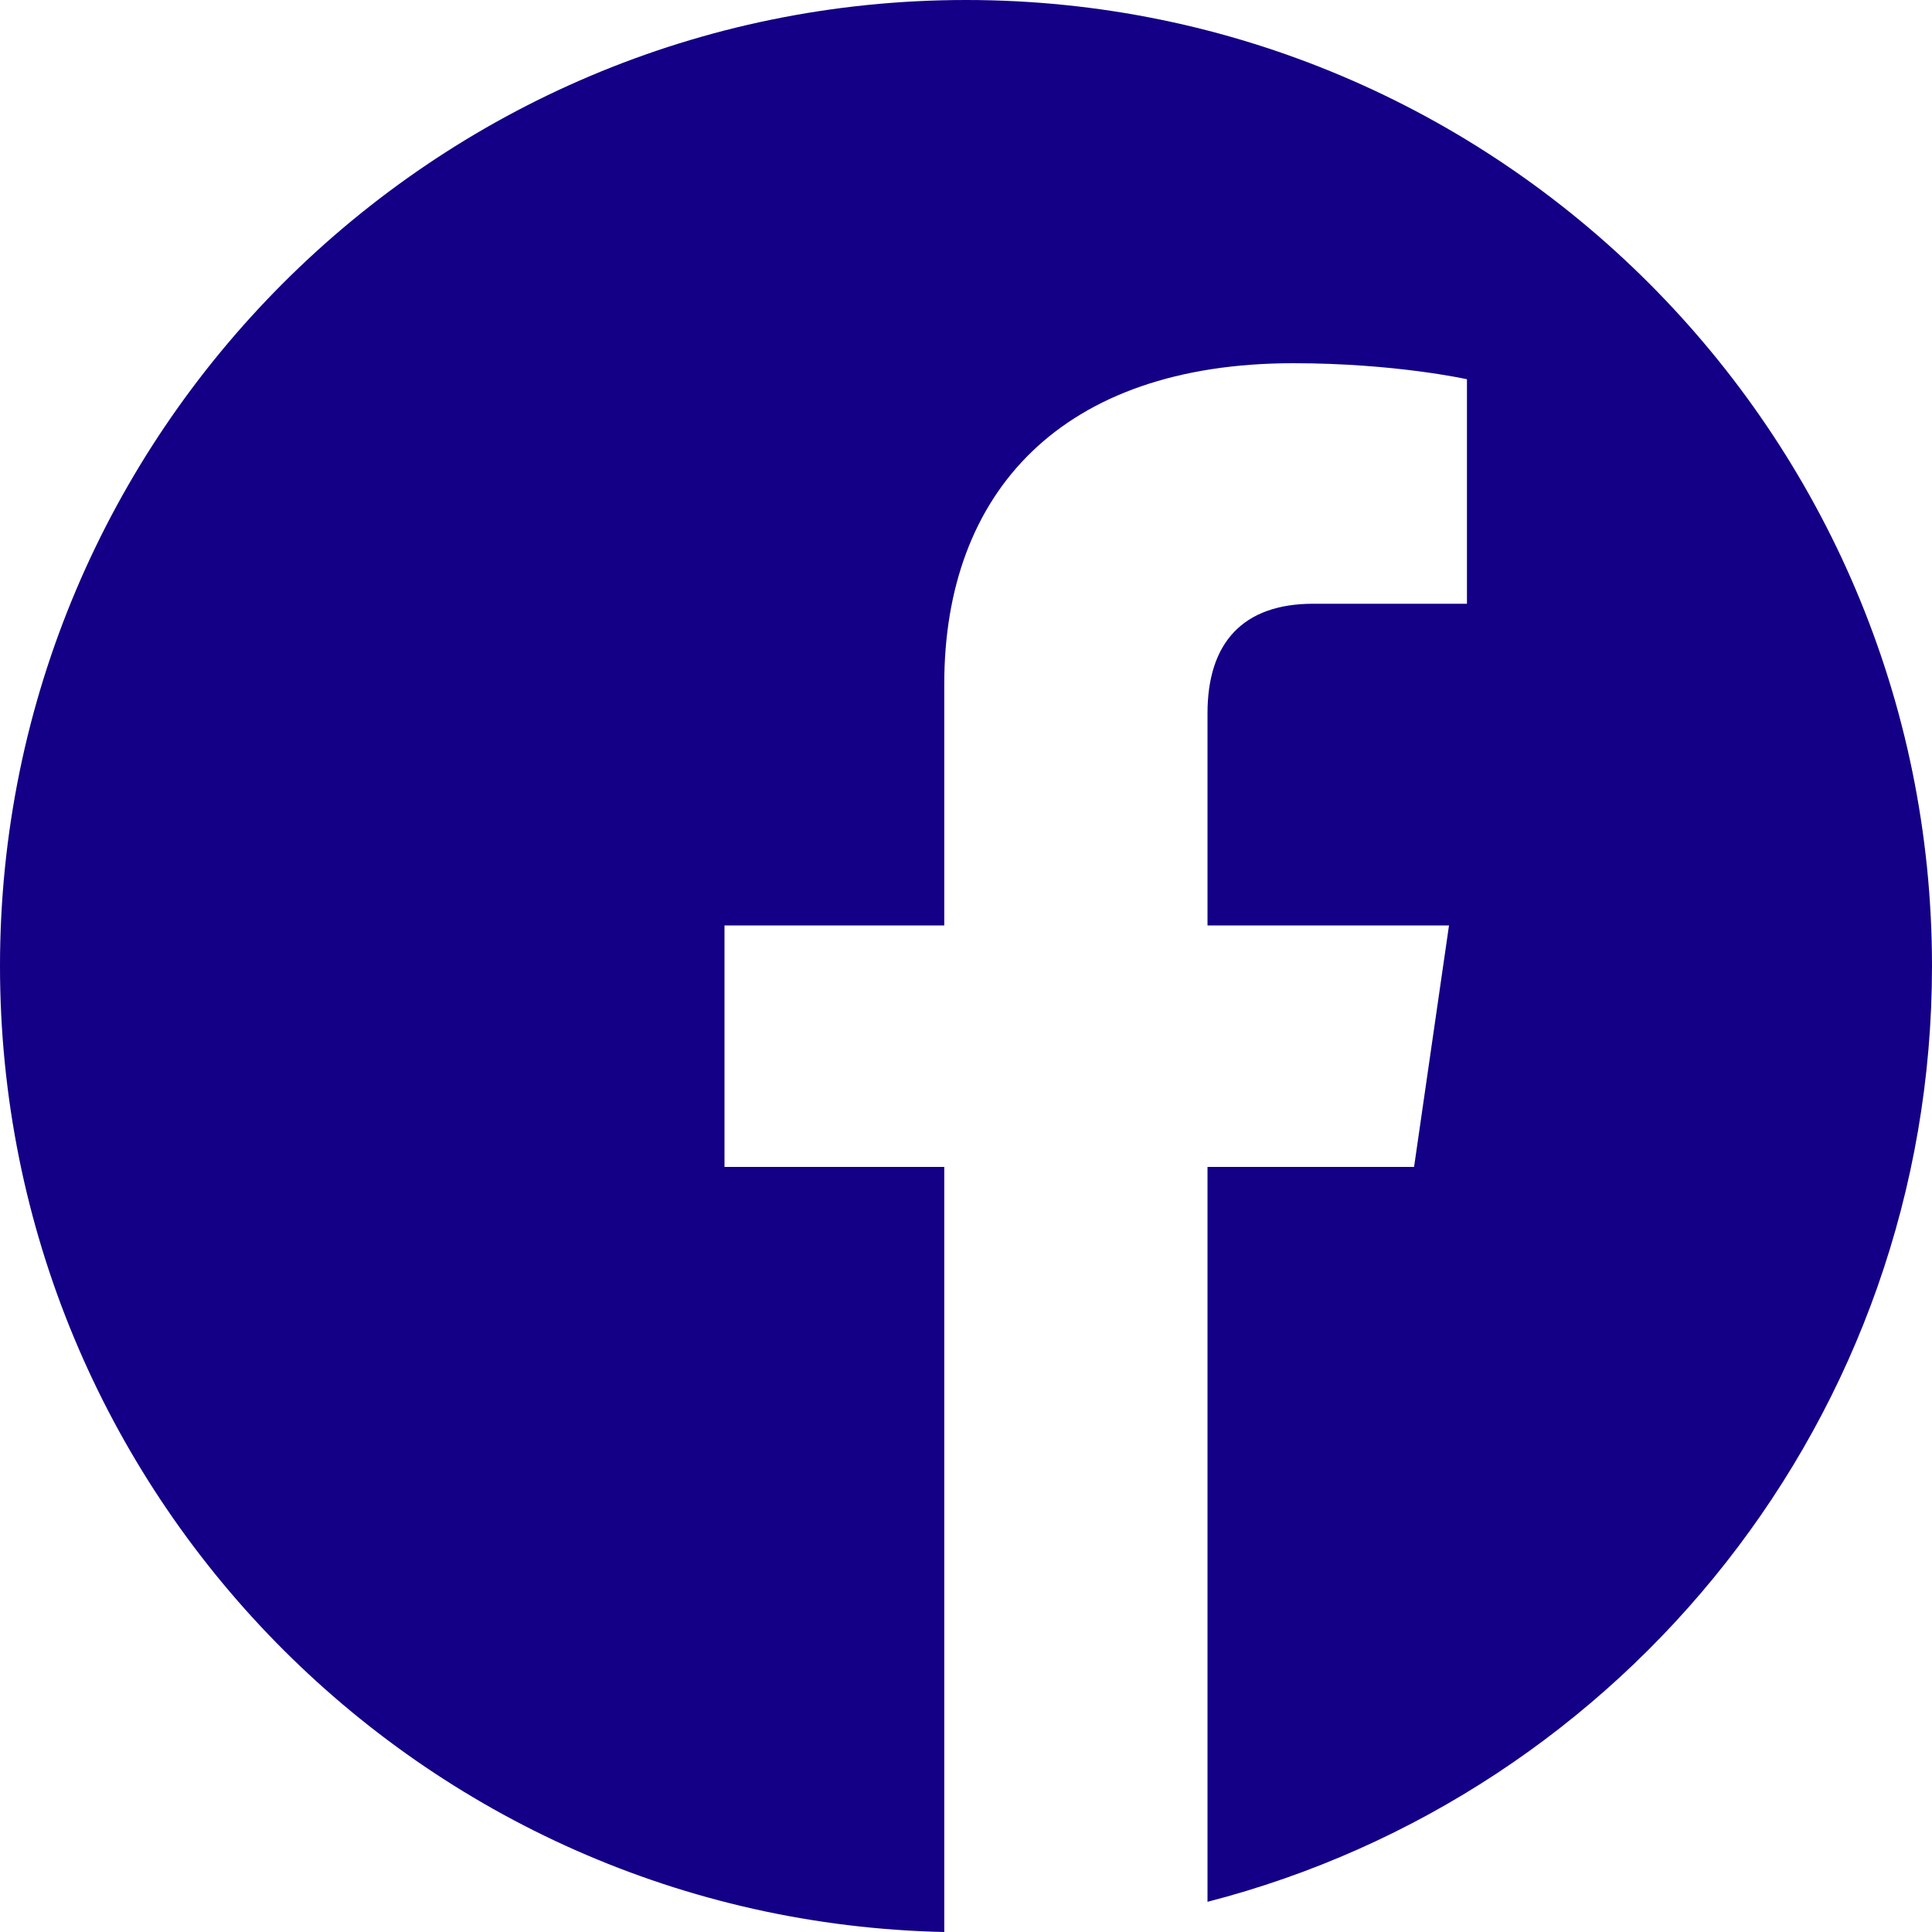 <svg width="24" height="24" viewBox="0 0 24 24" fill="none" xmlns="http://www.w3.org/2000/svg"><path d="M24 12c0-6.621-5.379-12-12-12S0 5.379 0 12c0 6.54 5.227 11.86 11.73 12v-9.504H9v-3h2.73v-3c0-2.379 1.454-3.984 4.336-3.984 1.266 0 2.157.199 2.157.199V7.5h-1.91c-.88 0-1.313.492-1.313 1.36v2.636h3l-.434 3H15v9.129c5.18-1.336 9-6.035 9-11.625z" fill="#130086"/></svg>